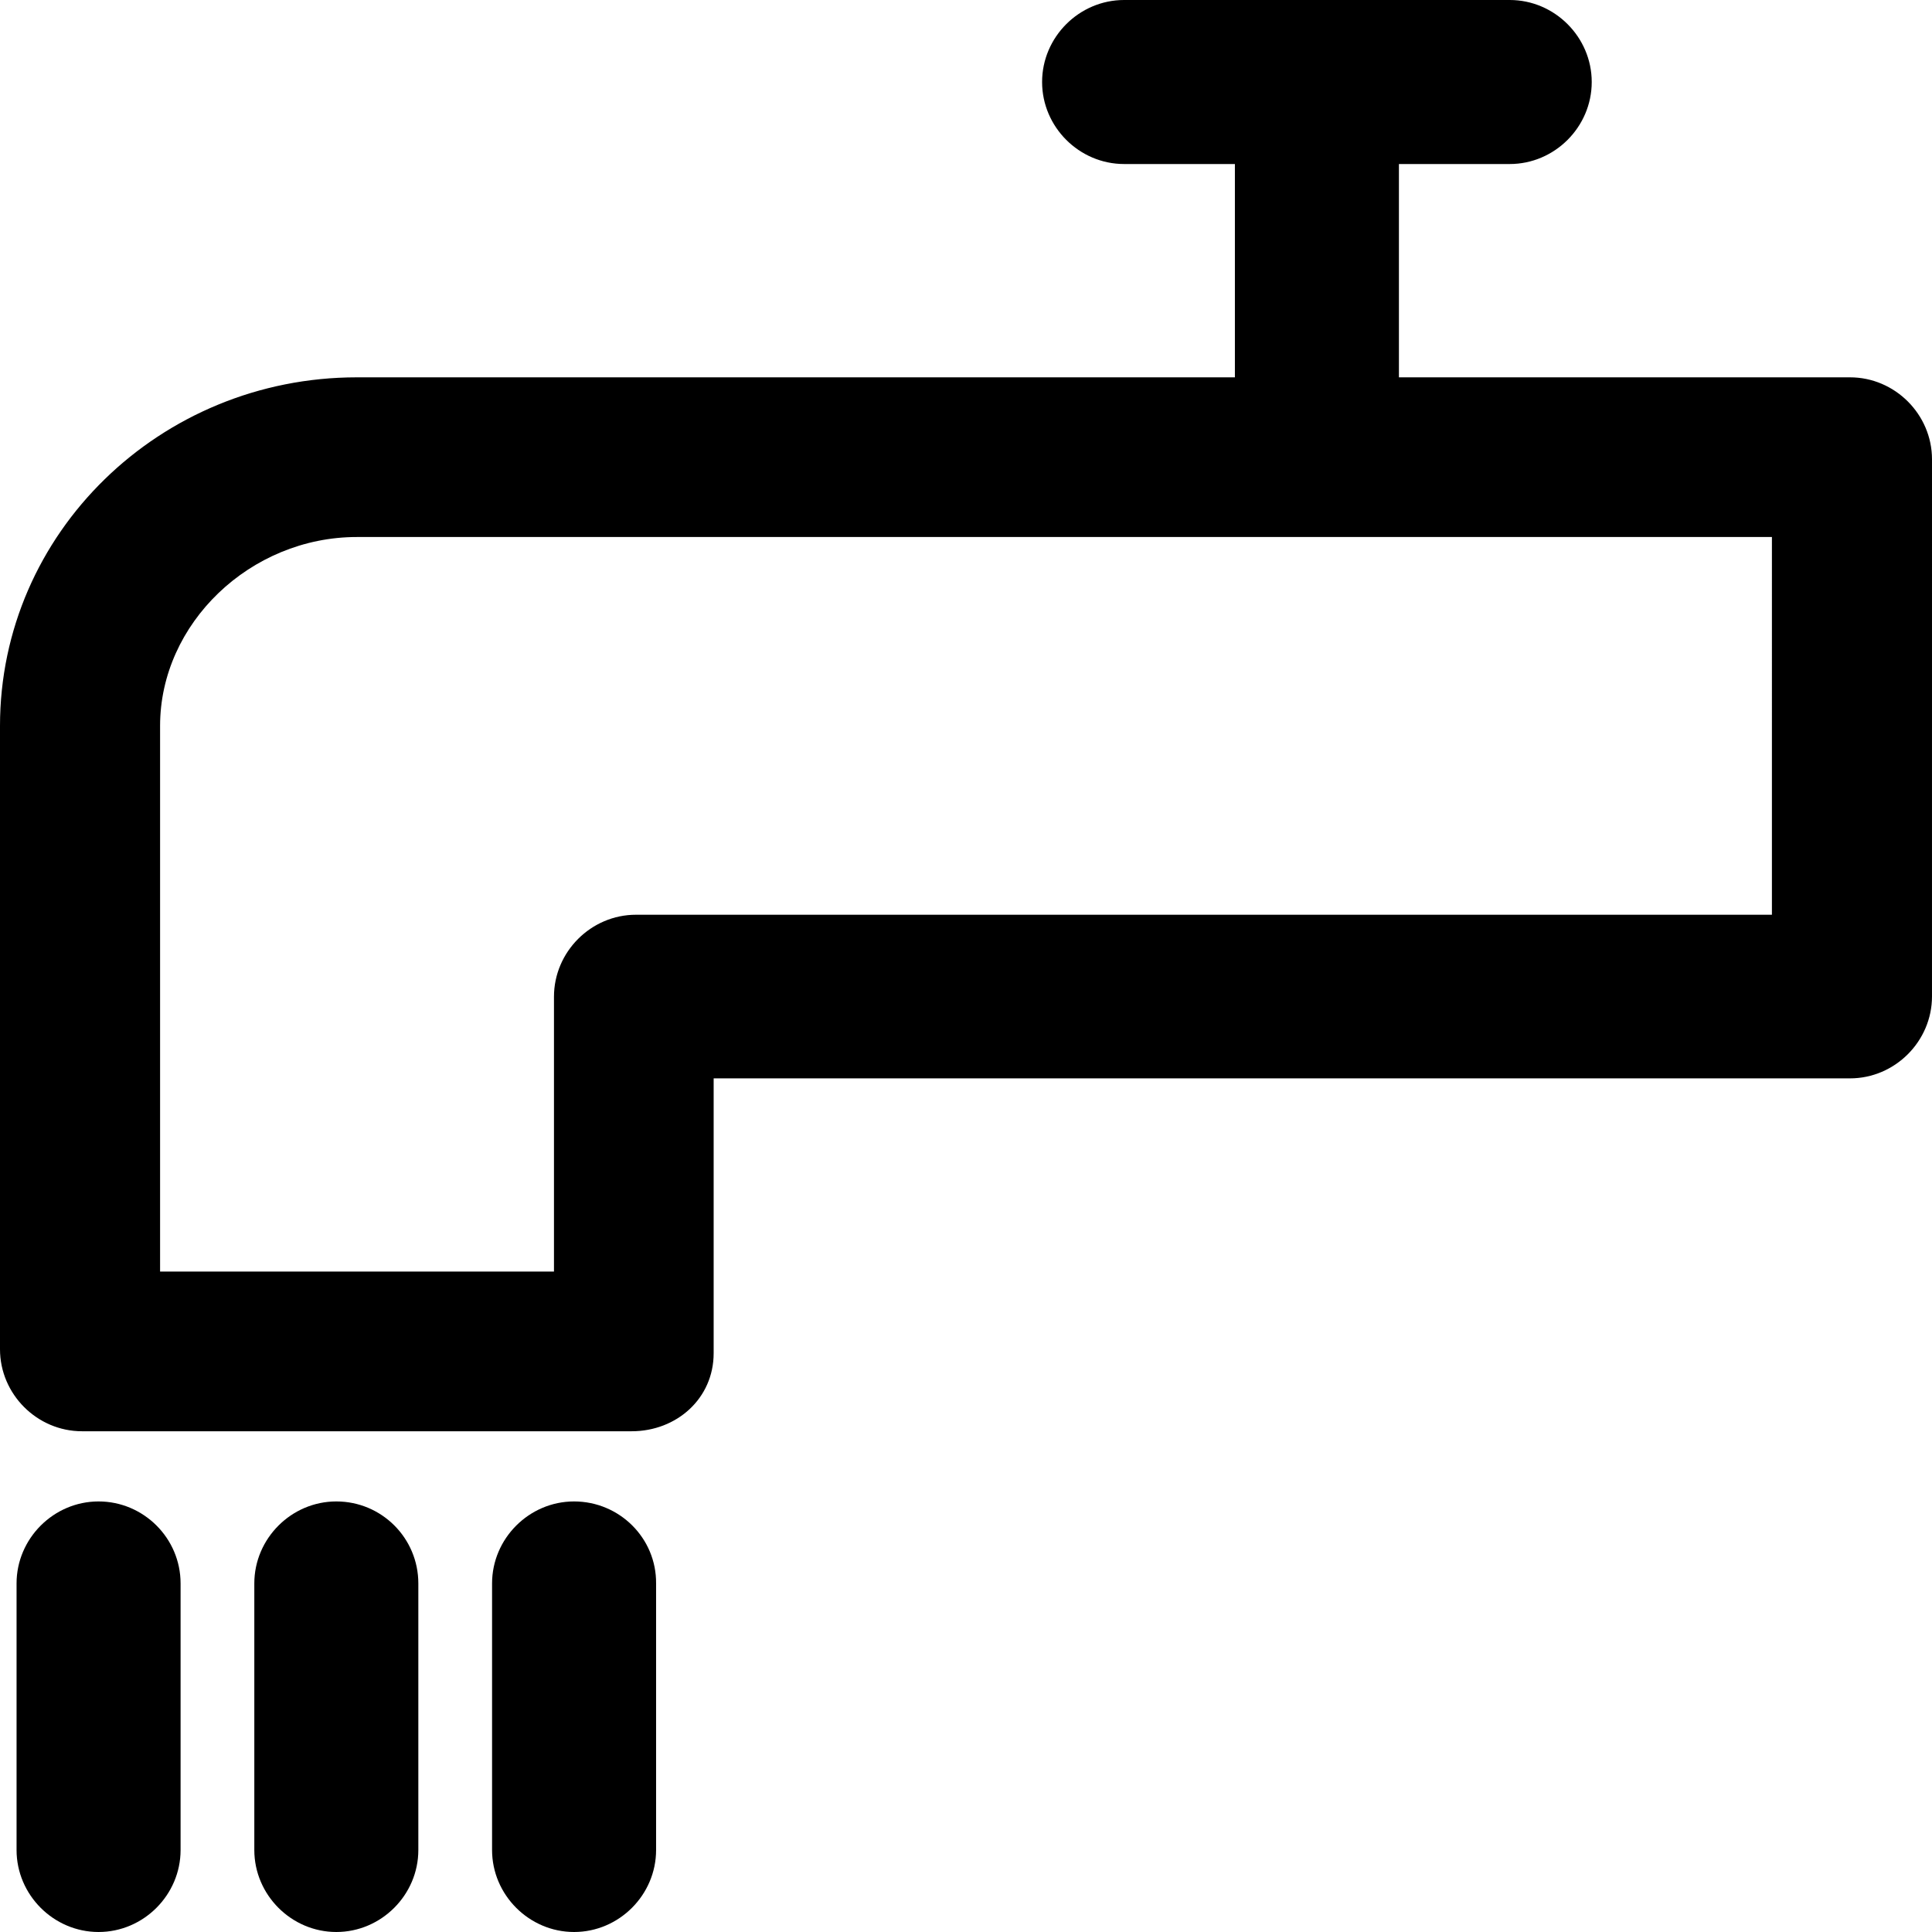 <?xml version="1.0" encoding="iso-8859-1"?>
<!-- Uploaded to: SVG Repo, www.svgrepo.com, Generator: SVG Repo Mixer Tools -->
<svg fill="#000000" height="800px" width="800px" version="1.1" id="Capa_1" xmlns="http://www.w3.org/2000/svg" xmlns:xlink="http://www.w3.org/1999/xlink" 
	 viewBox="0 0 490 490" xml:space="preserve">
<g>
	<g>
		<path d="M469.2,95.7H354.8V41.6h28.1c11.4,0,20.8-9.4,20.8-20.8S394.3,0,382.9,0h-97.8c-11.4,0-20.8,9.4-20.8,20.8
			s9.4,20.8,20.8,20.8h28.1v54.1H90.5C40.6,95.7,0,135.2,0,184.1v158.1C0,353.6,9.4,363,20.8,363h139.4c11.4,0,20.8-8.3,20.8-19.8
			v-69.7h288.2c11.4,0,20.8-9.4,20.8-20.8V116.5C490,105.1,480.6,95.7,469.2,95.7z M449.4,232H161.3c-11.4,0-20.8,9.4-20.8,20.8
			v69.7H40.6V184.1c0-26,22.9-47.9,49.9-47.9h358.9V232z"/>
		<path d="M25,380.8c-11.4,0-20.8,9.4-20.8,20.8v67.6c0,11.4,9.4,20.8,20.8,20.8s20.8-9.4,20.8-20.8v-67.6
			C45.8,390.1,36.4,380.8,25,380.8z"/>
		<path d="M85.3,380.8c-11.4,0-20.8,9.4-20.8,20.8v67.6c0,11.4,9.4,20.8,20.8,20.8s20.8-9.4,20.8-20.8v-67.6
			C106.1,390.1,96.8,380.8,85.3,380.8z"/>
		<path d="M145.6,380.8c-11.4,0-20.8,9.4-20.8,20.8v67.6c0,11.4,9.4,20.8,20.8,20.8c11.4,0,20.8-9.4,20.8-20.8v-67.6
			C166.5,390.1,157.1,380.8,145.6,380.8z"/>
	</g>
</g>
</svg>
